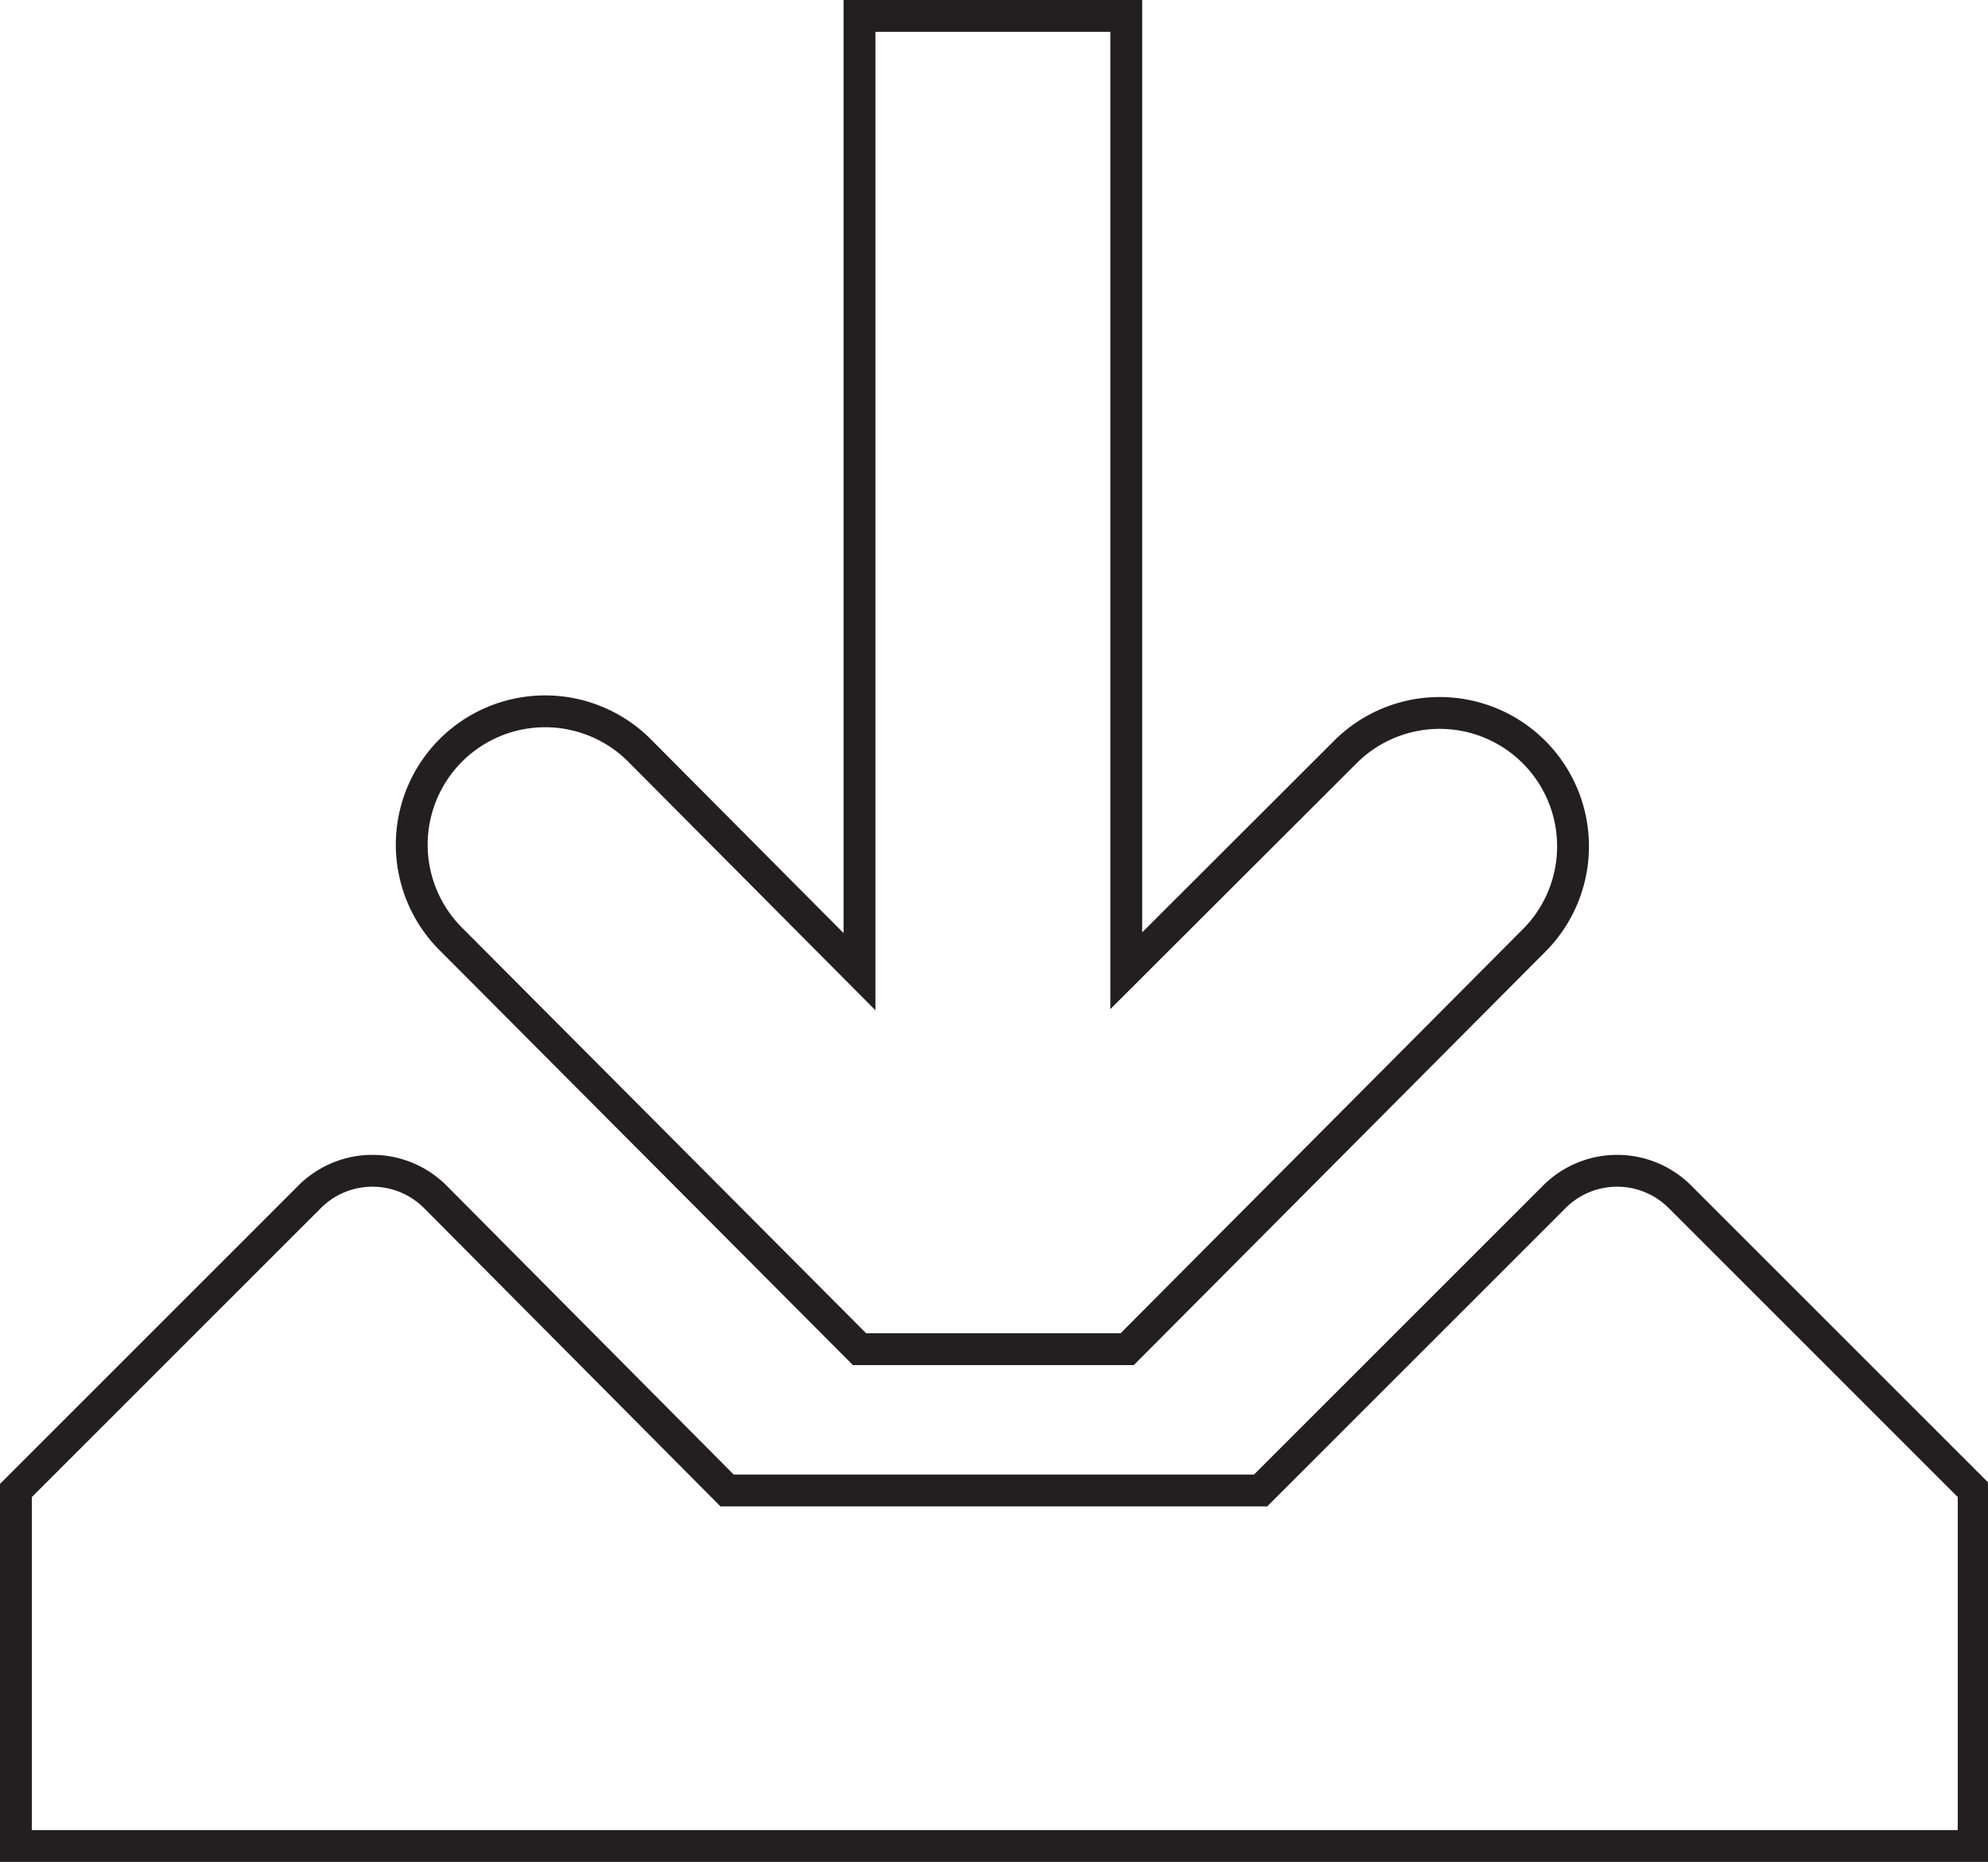 <?xml version="1.0" encoding="UTF-8"?>
<svg xmlns="http://www.w3.org/2000/svg" viewBox="0 0 62.45 58.5">
  <g fill="none" stroke="#231f20" stroke-miterlimit="10">
    <path d="m22.84 46.83h16.76l9.2-9.2a2.79 2.79 0 0 1 4 0l9.2 9.2v11.17h-61.5v-11.17l9.2-9.2a2.79 2.79 0 0 1 4 0z"></path>
    <path d="m27 30.52v-30.02h8.38v30l6.92-6.91a4.19 4.19 0 0 1 5.93 5.92l-12.82 12.88h-8.41l-12.8-12.85a4.19 4.19 0 1 1 5.93-5.92l6.87 6.91z"></path>
  </g>
</svg>
